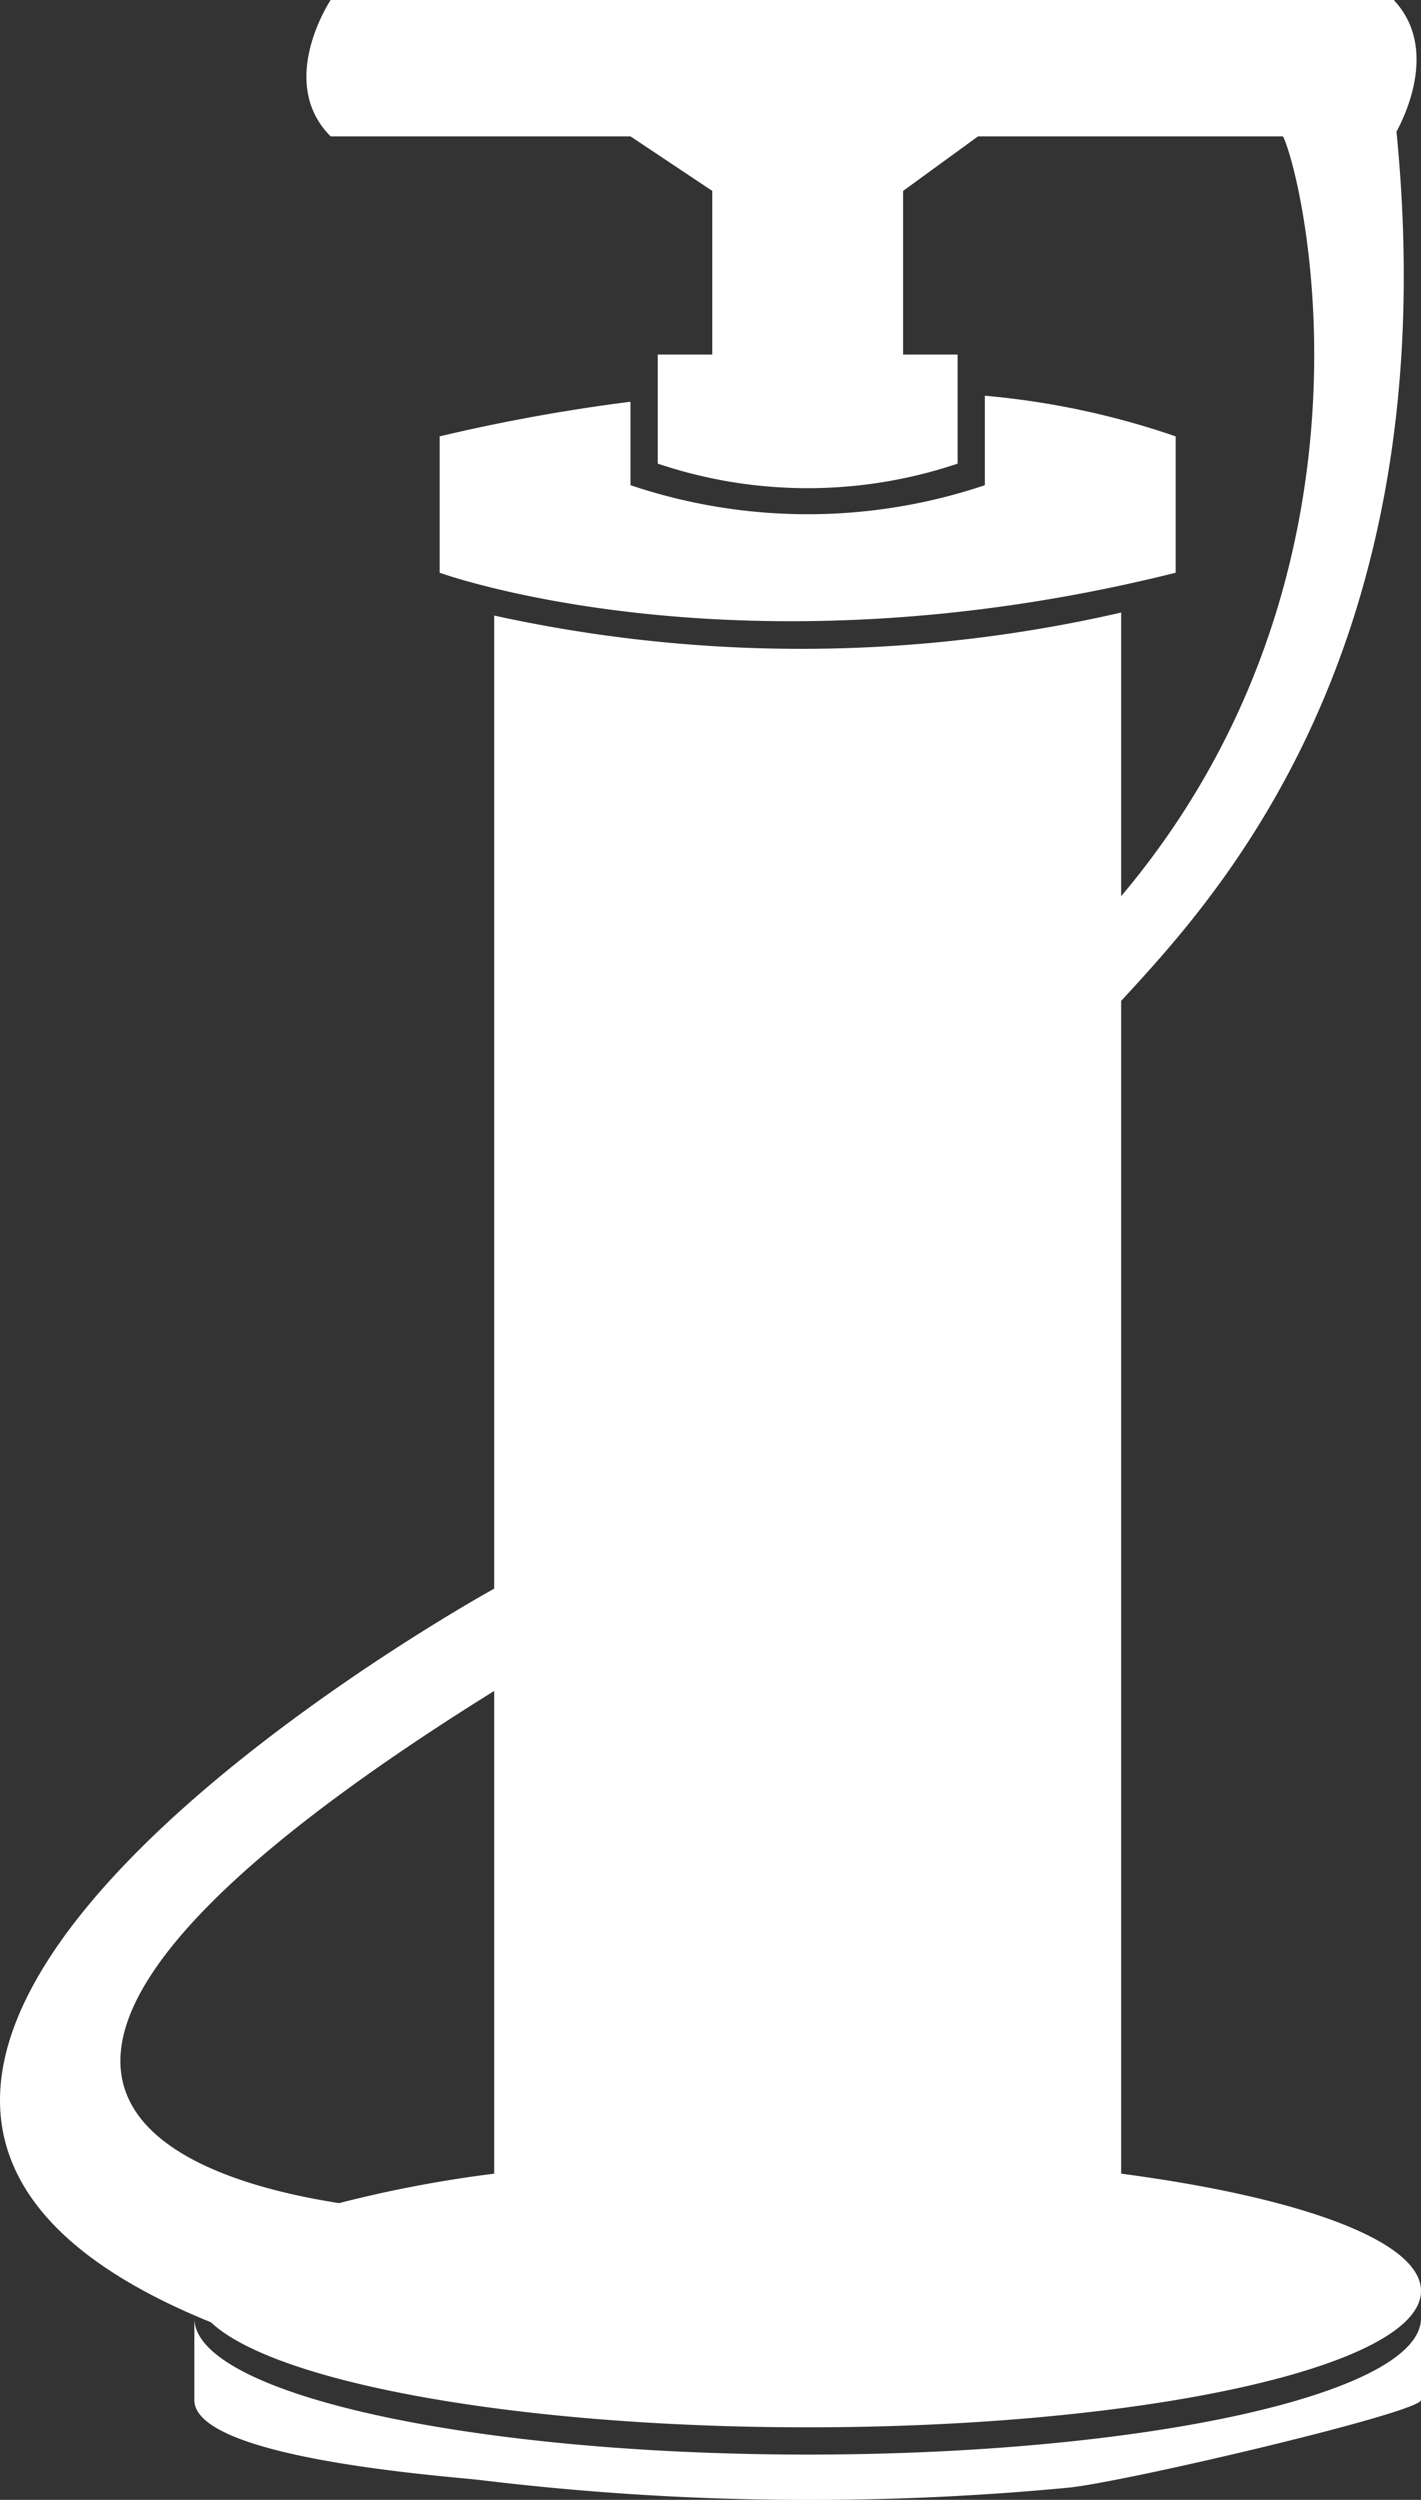 <svg id="Layer_1" data-name="Layer 1" xmlns="http://www.w3.org/2000/svg" viewBox="0 0 52.13 91.66"><rect x="0" y="0" width="52.13" height="91.66" fill="#333333" stroke="none"/><defs><style>.cls-1{fill:#fff;}</style></defs><title>pump</title><path class="cls-1" d="M16.13,16v5s11,4,27,0V16a29.42,29.42,0,0,0-7-1.49v3.28a20.37,20.37,0,0,1-13,0V14.73A66.7,66.7,0,0,0,16.13,16Z" transform="translate(0)"/><path class="cls-1" d="M51.23,4.83c.35-.65,1.52-3.11-.1-4.83h-39s-2,3,0,5h11l3,2v6h-2v4a17.26,17.26,0,0,0,11,0V13h-2V7l2.75-2H47.07c.79,1.67,4.06,16-5.94,27.86V22.46a52.5,52.5,0,0,1-23,.11V58.25s-32.58,17.9-10.39,26.9C10.08,87.36,19,89,29.63,89c12.43,0,22.5-2.24,22.5-5,0-1.83-4.41-3.43-11-4.3v-43C44.43,33.1,53.13,24,51.23,4.83ZM18.13,62V79.7a45.66,45.66,0,0,0-5.69,1.08C6.63,79.88-4.77,76.25,18.13,62Z" transform="translate(0)"/><path class="cls-1" d="M29.63,90c-12.42,0-22.5-2.24-22.5-5v3c0,2.12,9,2.77,10.46,2.93a100.36,100.36,0,0,0,21.64.28c2.21-.24,12.9-2.76,12.9-3.21V85C52.13,87.76,42.06,90,29.63,90Z" transform="translate(0)"/></svg>